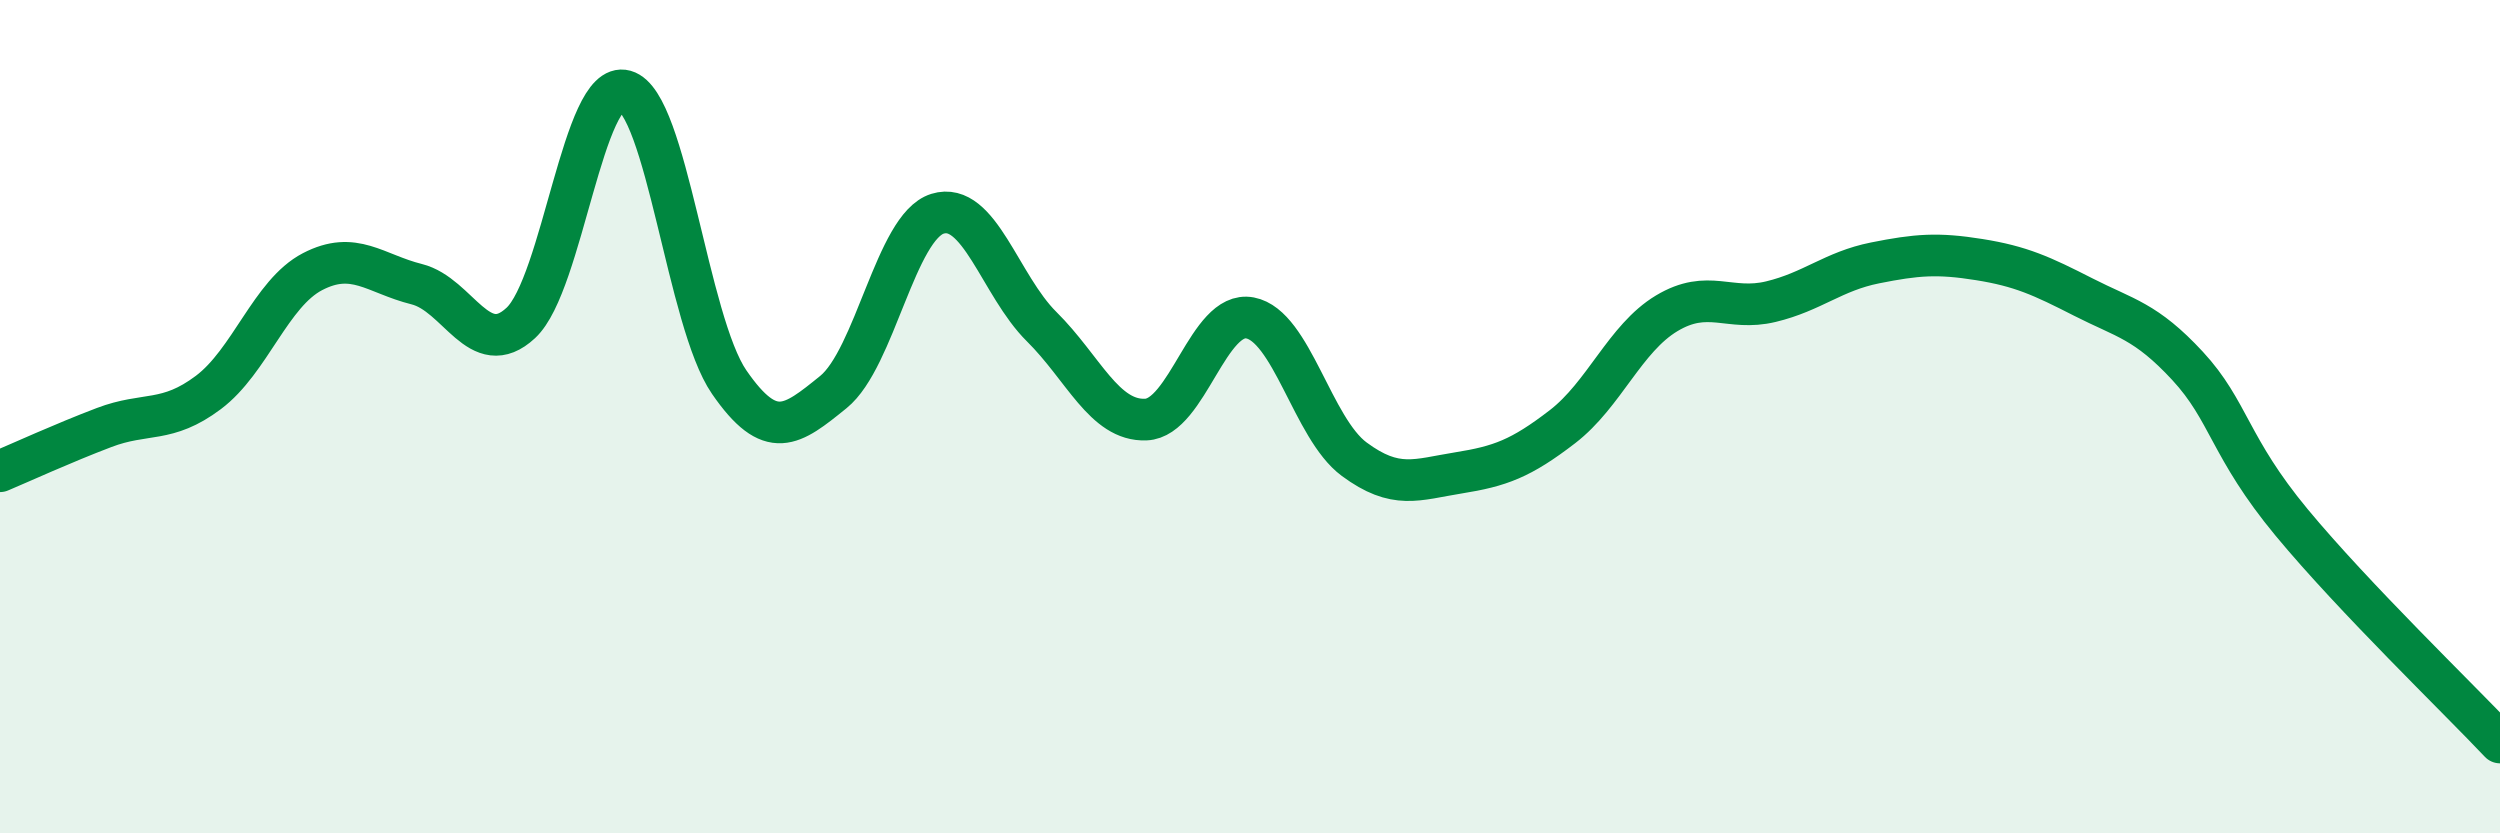 
    <svg width="60" height="20" viewBox="0 0 60 20" xmlns="http://www.w3.org/2000/svg">
      <path
        d="M 0,11.31 C 0.5,11.1 1.5,10.64 2.5,10.26 C 3.5,9.88 4,10.17 5,9.42 C 6,8.67 6.5,7.04 7.5,6.52 C 8.5,6 9,6.57 10,6.82 C 11,7.07 11.5,8.68 12.5,7.75 C 13.5,6.82 14,1.9 15,2.18 C 16,2.46 16.5,7.72 17.5,9.17 C 18.5,10.62 19,10.22 20,9.41 C 21,8.6 21.5,5.44 22.5,5.13 C 23.5,4.82 24,6.85 25,7.84 C 26,8.83 26.5,10.11 27.5,10.07 C 28.5,10.03 29,7.44 30,7.63 C 31,7.82 31.5,10.28 32.5,11.02 C 33.5,11.76 34,11.51 35,11.35 C 36,11.19 36.5,11.01 37.5,10.24 C 38.5,9.47 39,8.12 40,7.52 C 41,6.92 41.5,7.48 42.5,7.24 C 43.5,7 44,6.51 45,6.31 C 46,6.11 46.5,6.07 47.5,6.23 C 48.5,6.39 49,6.62 50,7.13 C 51,7.64 51.5,7.7 52.5,8.78 C 53.5,9.86 53.5,10.73 55,12.54 C 56.5,14.35 59,16.76 60,17.82L60 20L0 20Z"
        fill="#008740"
        opacity="0.1"
        stroke-linecap="round"
        stroke-linejoin="round"
      />
      <path
        d="M 0,11.31 C 0.5,11.1 1.5,10.64 2.5,10.26 C 3.5,9.88 4,10.17 5,9.42 C 6,8.67 6.5,7.04 7.5,6.52 C 8.5,6 9,6.57 10,6.82 C 11,7.07 11.5,8.68 12.5,7.75 C 13.5,6.82 14,1.9 15,2.18 C 16,2.46 16.5,7.72 17.5,9.17 C 18.5,10.62 19,10.22 20,9.41 C 21,8.6 21.5,5.44 22.5,5.13 C 23.5,4.82 24,6.85 25,7.84 C 26,8.83 26.5,10.11 27.5,10.07 C 28.5,10.03 29,7.44 30,7.63 C 31,7.82 31.5,10.28 32.5,11.02 C 33.5,11.76 34,11.51 35,11.35 C 36,11.19 36.5,11.01 37.5,10.24 C 38.5,9.47 39,8.12 40,7.52 C 41,6.92 41.5,7.48 42.5,7.24 C 43.5,7 44,6.51 45,6.31 C 46,6.11 46.5,6.07 47.5,6.23 C 48.5,6.39 49,6.62 50,7.13 C 51,7.64 51.5,7.7 52.5,8.78 C 53.5,9.86 53.5,10.73 55,12.54 C 56.5,14.35 59,16.76 60,17.82"
        stroke="#008740"
        stroke-width="1"
        fill="none"
        stroke-linecap="round"
        stroke-linejoin="round"
      />
    </svg>
  